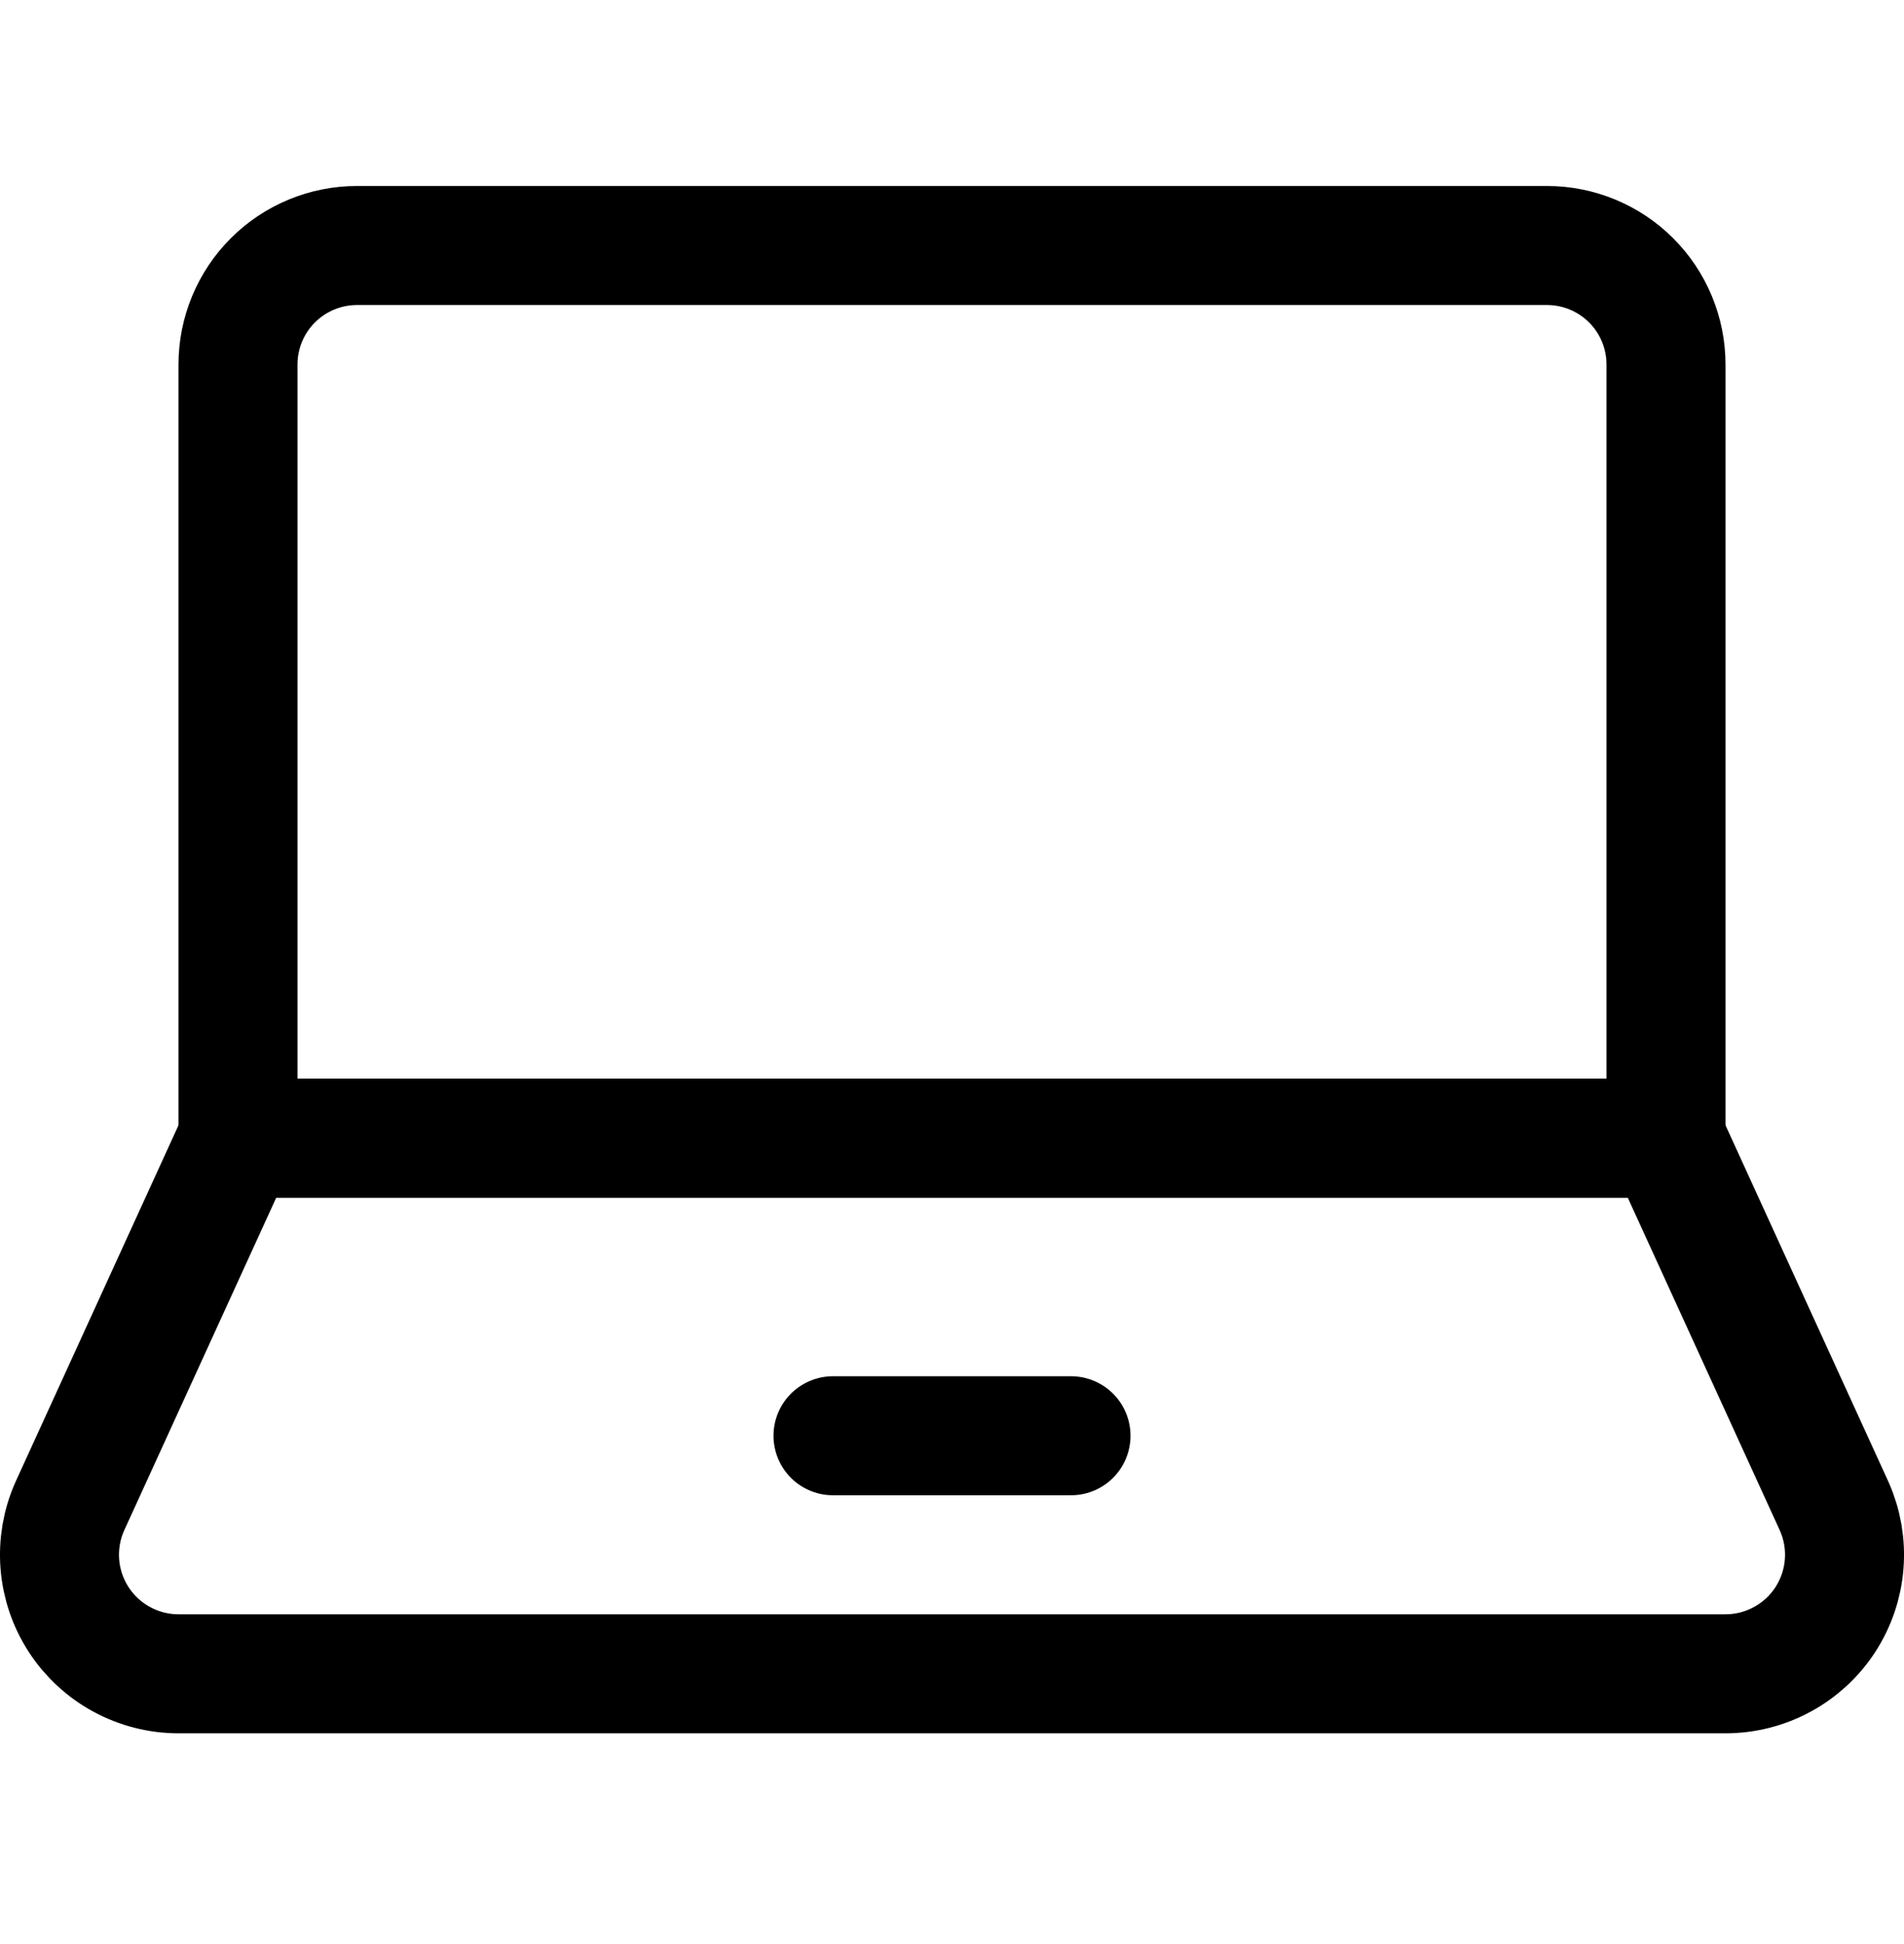 <svg width="48" height="49" viewBox="0 0 48 49" fill="none" xmlns="http://www.w3.org/2000/svg">
<path d="M42 28.688V9.188C42 8.392 41.684 7.629 41.121 7.066C40.559 6.504 39.796 6.188 39 6.188H9C8.204 6.188 7.441 6.504 6.879 7.066C6.316 7.629 6 8.392 6 9.188V28.688H42Z" stroke="black" stroke-width="3" stroke-linecap="round" stroke-linejoin="round"/>
<path d="M46.242 37.969C46.445 38.426 46.531 38.926 46.491 39.425C46.452 39.923 46.288 40.404 46.016 40.823C45.744 41.242 45.371 41.586 44.931 41.824C44.492 42.063 44 42.188 43.5 42.188H4.5C4.001 42.188 3.509 42.063 3.069 41.824C2.63 41.586 2.257 41.242 1.985 40.823C1.712 40.404 1.549 39.923 1.509 39.425C1.47 38.926 1.555 38.426 1.758 37.969L6 28.688H42L46.242 37.969Z" stroke="black" stroke-width="3" stroke-linecap="round" stroke-linejoin="round"/>
<path d="M21 36.188H27" stroke="black" stroke-width="3" stroke-linecap="round" stroke-linejoin="round"/>
</svg>

